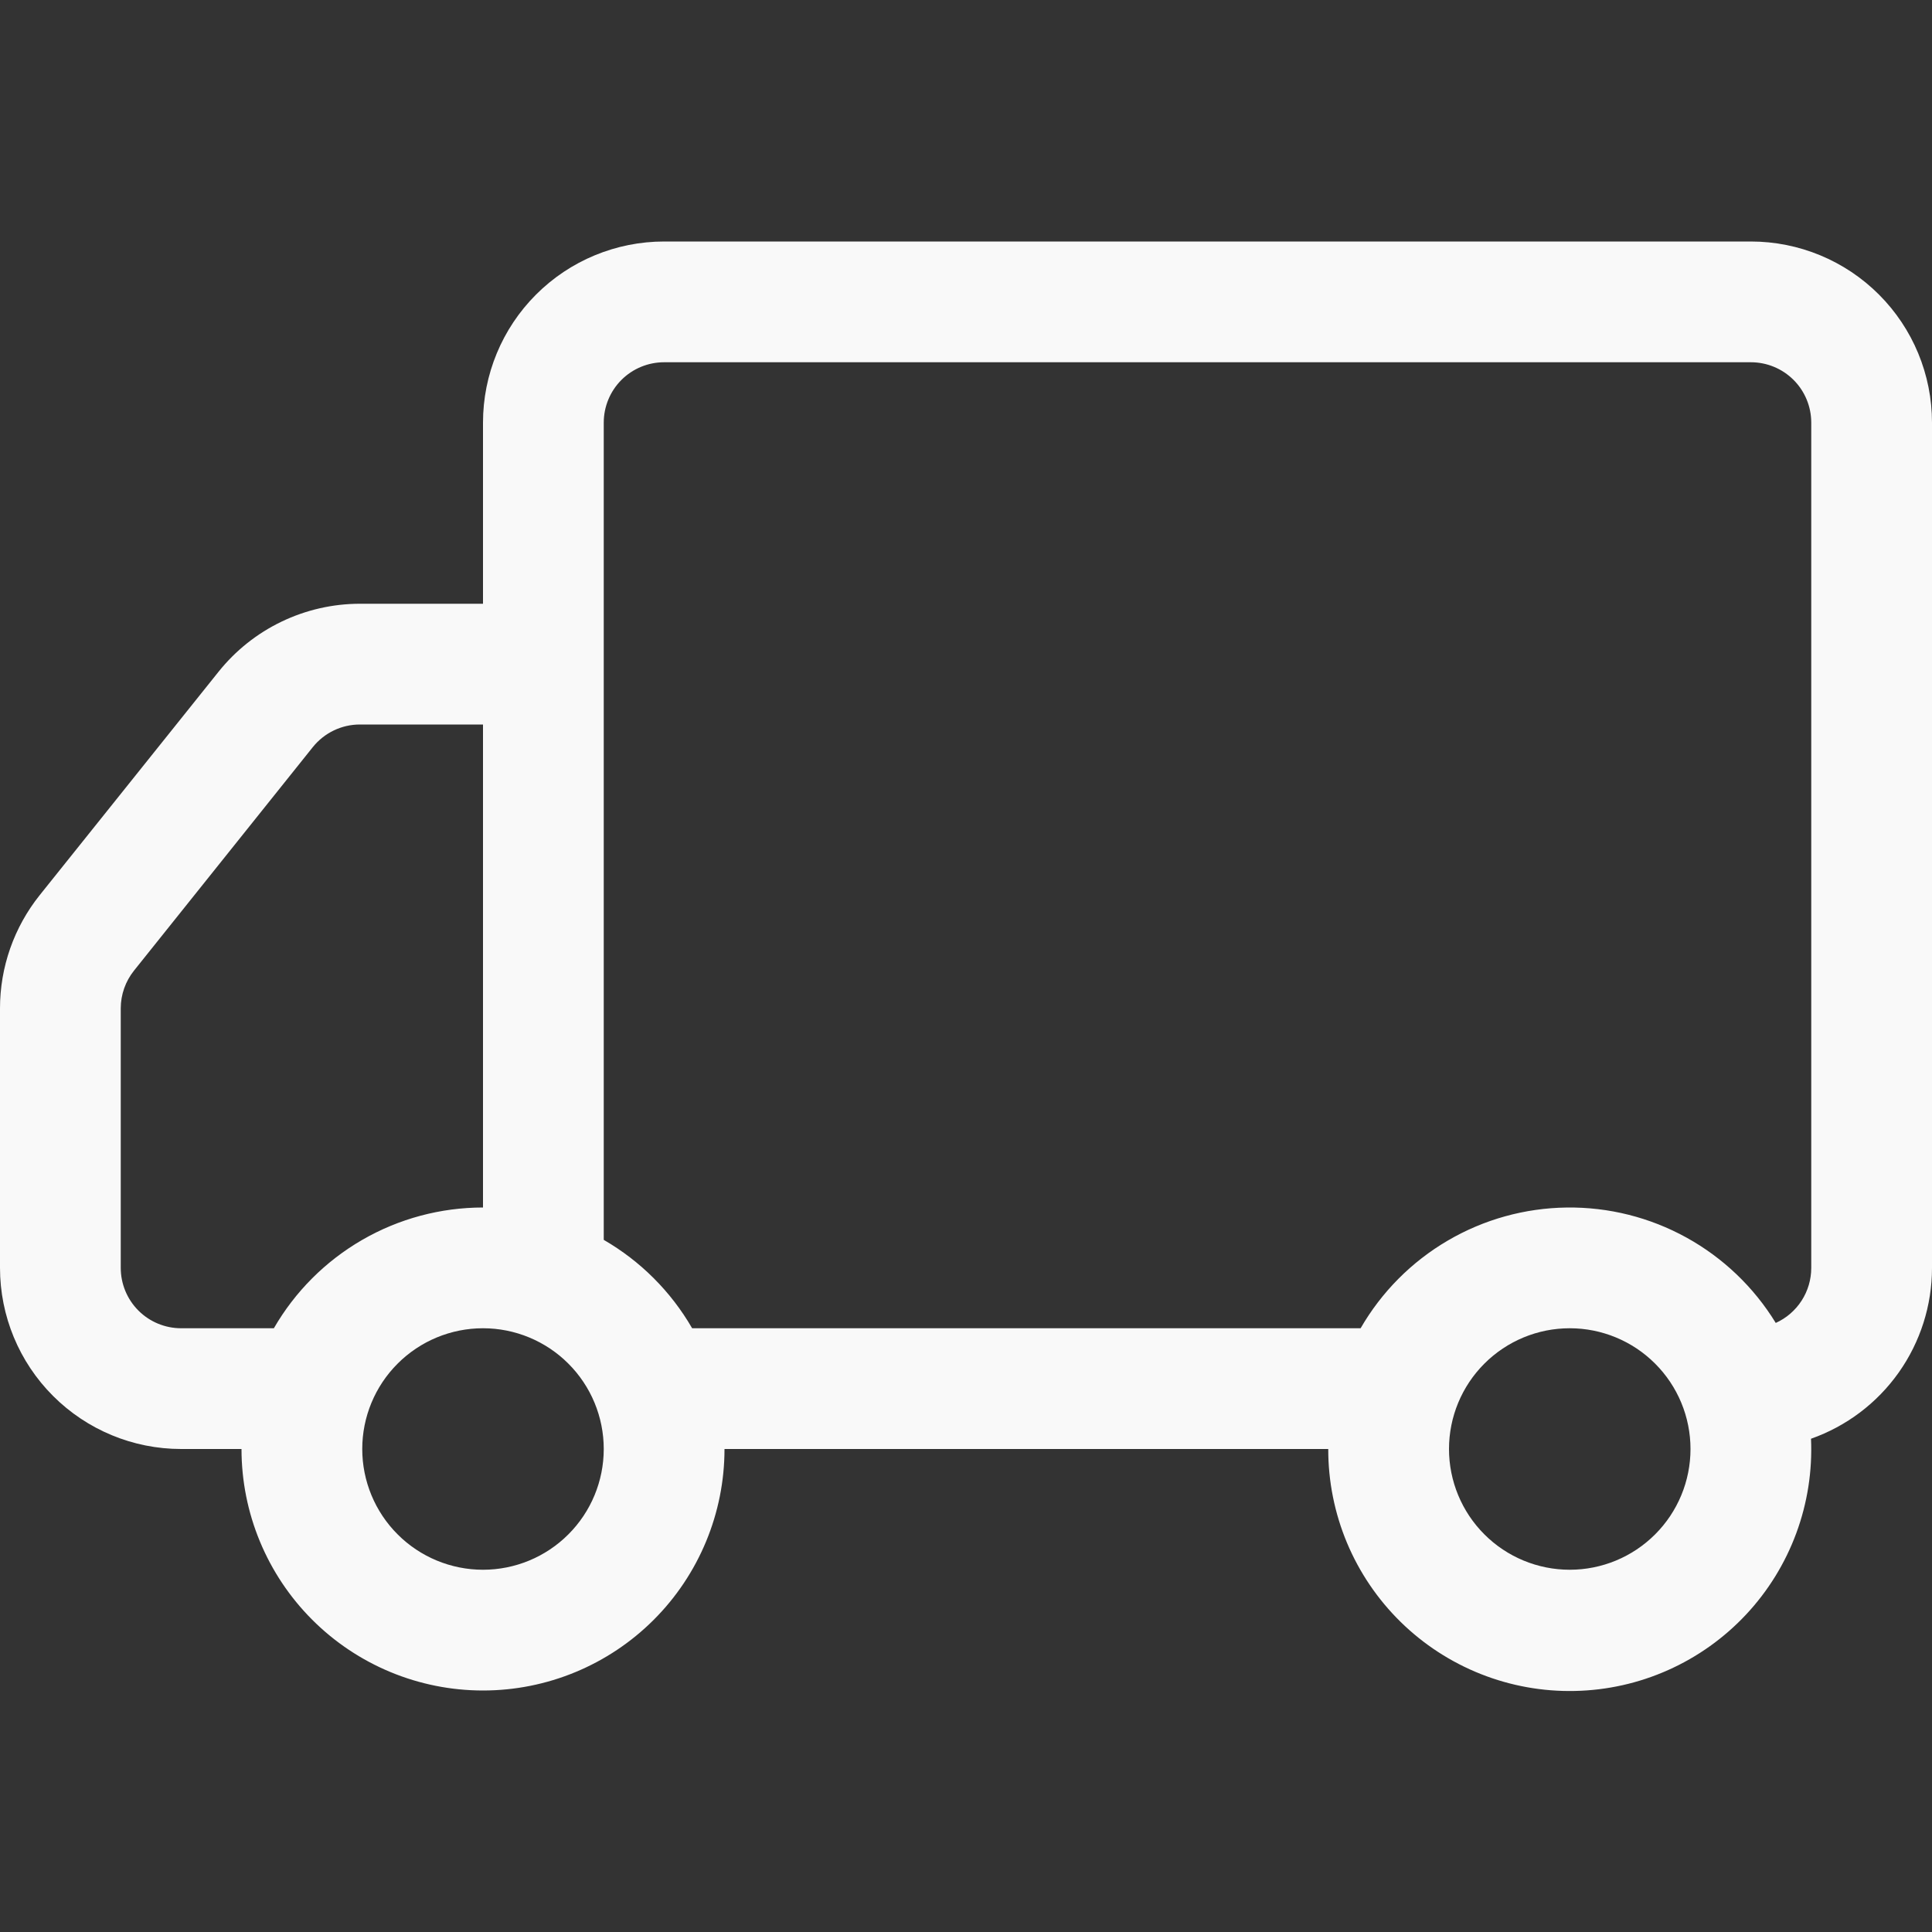 <svg width="80" height="80" viewBox="0 0 80 80" fill="none" xmlns="http://www.w3.org/2000/svg">
<rect x="0" y="0" width="80" height="80" fill="#333333" stroke="none"/>
<g clip-path="url(#clip0_1213_679)">
<path d="M80 17.5C80 15.511 79.21 13.603 77.803 12.197C76.397 10.79 74.489 10 72.5 10H27.5C25.511 10 23.603 10.79 22.197 12.197C20.79 13.603 20 15.511 20 17.5V25H14.9C13.776 25.001 12.667 25.255 11.655 25.742C10.642 26.229 9.752 26.938 9.05 27.815L1.645 37.065C0.58 38.396 -0.001 40.05 0 41.755V52.5C0 54.489 0.79 56.397 2.197 57.803C3.603 59.21 5.511 60 7.5 60H10C10 62.652 11.054 65.196 12.929 67.071C14.804 68.946 17.348 70 20 70C22.652 70 25.196 68.946 27.071 67.071C28.946 65.196 30 62.652 30 60H55C54.997 61.333 55.261 62.653 55.775 63.883C56.29 65.112 57.045 66.226 57.997 67.16C58.948 68.093 60.077 68.827 61.316 69.318C62.555 69.809 63.88 70.048 65.213 70.019C66.545 69.991 67.859 69.697 69.076 69.153C70.293 68.61 71.389 67.829 72.3 66.856C73.211 65.883 73.918 64.737 74.38 63.487C74.842 62.237 75.049 60.907 74.99 59.575C76.455 59.059 77.723 58.102 78.621 56.835C79.518 55.567 80 54.053 80 52.5V17.5ZM73.53 54.78C72.625 53.301 71.351 52.083 69.833 51.245C68.316 50.407 66.606 49.978 64.872 50.001C63.139 50.023 61.441 50.495 59.945 51.372C58.449 52.248 57.207 53.498 56.34 55H28.66C27.782 53.48 26.52 52.218 25 51.34V17.5C25 16.837 25.263 16.201 25.732 15.732C26.201 15.263 26.837 15 27.5 15H72.5C73.163 15 73.799 15.263 74.268 15.732C74.737 16.201 75 16.837 75 17.5V52.5C75 52.981 74.862 53.452 74.601 53.857C74.34 54.261 73.969 54.582 73.53 54.78ZM20 50C18.245 50 16.52 50.462 15 51.34C13.48 52.218 12.218 53.48 11.34 55H7.5C6.837 55 6.201 54.737 5.732 54.268C5.263 53.799 5 53.163 5 52.5V41.75C5.001 41.183 5.195 40.633 5.55 40.19L12.95 30.94C13.184 30.647 13.48 30.411 13.818 30.248C14.155 30.085 14.525 30 14.9 30H20V50ZM65 55C66.326 55 67.598 55.527 68.535 56.465C69.473 57.402 70 58.674 70 60C70 61.326 69.473 62.598 68.535 63.535C67.598 64.473 66.326 65 65 65C63.674 65 62.402 64.473 61.465 63.535C60.527 62.598 60 61.326 60 60C60 58.674 60.527 57.402 61.465 56.465C62.402 55.527 63.674 55 65 55ZM20 55C21.326 55 22.598 55.527 23.535 56.465C24.473 57.402 25 58.674 25 60C25 61.326 24.473 62.598 23.535 63.535C22.598 64.473 21.326 65 20 65C18.674 65 17.402 64.473 16.465 63.535C15.527 62.598 15 61.326 15 60C15 58.674 15.527 57.402 16.465 56.465C17.402 55.527 18.674 55 20 55Z" fill="#F9F9F9"/>
</g>
<defs>
<clipPath id="clip0_1213_679">
<rect width="80" height="80" fill="white" transform="matrix(-1 0 0 1 80 0)"/>
</clipPath>
</defs>
</svg>
